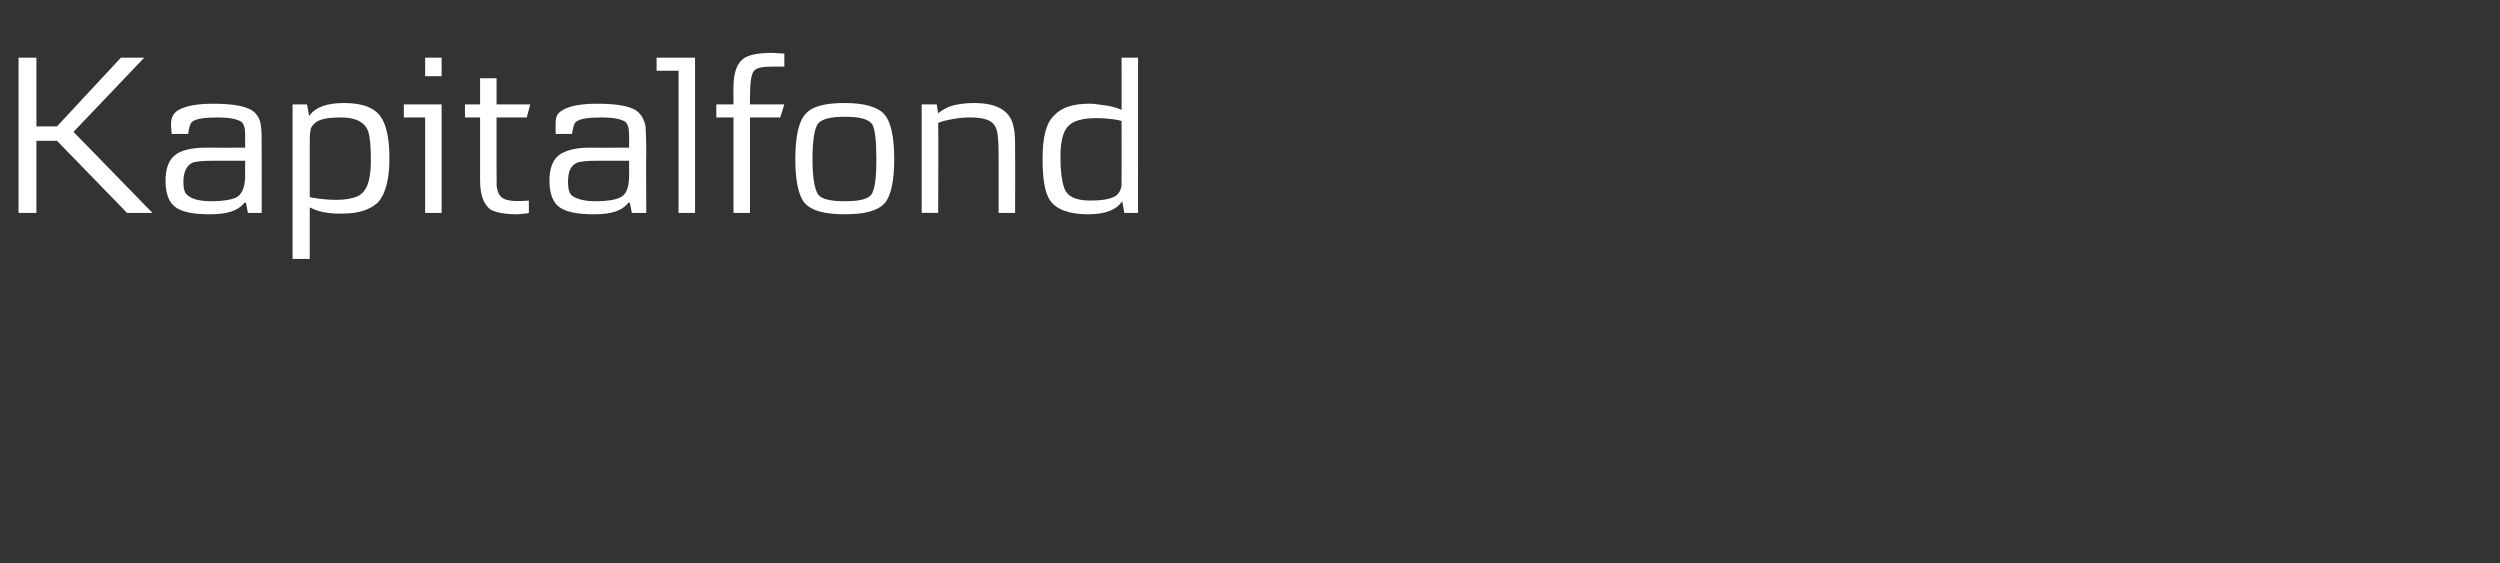 <svg height="82" viewBox="0 0 364 82" width="364" xmlns="http://www.w3.org/2000/svg"><rect x="0" y="0" width="364" height="82" fill="#333333" stroke="none"/><path d="m22.2 31h-3.7l-10.2-10.5h-3v10.5h-2.6v-22.6h2.6v10h3l9.3-10h3.4l-10.3 10.8zm15.9 0h-2l-.3-1.5s-.23.05-.2 0c-.9 1.2-2.6 1.7-5 1.7s-4-.3-5-1-1.5-2-1.5-3.9c0-1.8.5-3.1 1.5-3.8.8-.6 2.3-1 4.2-1 .02.02 5.9 0 5.9 0s-.03-1.75 0-1.7c0-1.2-.2-1.8-.6-2.1-.7-.4-1.8-.6-3.4-.6-2 0-3.3.2-3.8.7-.2.2-.4.8-.5 1.7h-2.4c-.1-.8-.1-1.3-.1-1.5 0-.7.2-1.1.5-1.5.8-.9 2.7-1.4 5.6-1.4 3.1 0 5.2.4 6.1 1.3.5.5.8 1.1.9 2 .1.5.1 1.8.1 3.7.02.03 0 8.9 0 8.9zm-2.4-7.6s-4.31-.01-4.3 0c-1.8 0-2.9.1-3.4.3-.8.4-1.3 1.3-1.3 2.8 0 1 .2 1.7.7 2 .6.5 1.7.8 3.4.8 1.6 0 2.8-.2 3.5-.5.9-.4 1.4-1.5 1.4-3.3-.03 0 0-2.1 0-2.1zm19.3 6.1c-1.2 1.1-2.9 1.6-5.2 1.6-.6 0-1.3 0-2-.1-1-.1-1.9-.4-2.7-.8 0-.01 0 7.5 0 7.5h-2.5v-22.5h2.1s.33 1.7.3 1.7c.9-1.3 2.6-1.9 5.1-1.9 2.7 0 4.5.7 5.4 2.1.8 1.2 1.2 3.2 1.2 6 0 3.1-.6 5.2-1.7 6.4zm-1.4-10.4c-.5-1.3-1.8-2-3.9-2-1.8 0-3 .2-3.7.7-.5.4-.8.8-.8 1.3-.1.4-.1 1-.1 1.9v7.7c.1 0 .3.1.5.1 1.2.2 2.3.3 3.4.3 1.3 0 2.3-.2 3-.5 1.4-.6 2-2.3 2-5.2 0-2-.1-3.4-.4-4.3zm10.7-8h-2.4v-2.7h2.4zm0 19.9h-2.4v-13.9h-3.1v-1.9h5.5zm12.9-15.8-.5 1.9h-4.4v7.7s.03 2.2 0 2.2c.1.8.3 1.3.6 1.6.5.6 1.8.8 4.1.6v1.8c-.2.1-.8.1-1.7.2-1.9 0-3.2-.3-3.9-.7-1-.8-1.5-2.1-1.5-4.3-.01.01 0-9.1 0-9.1h-2.2v-1.9h2.2v-3.8h2.4v3.8zm16.9 15.8h-2.1l-.3-1.5s-.2.05-.2 0c-.9 1.2-2.5 1.7-5 1.7-2.3 0-4-.3-5-1s-1.5-2-1.5-3.9c0-1.8.5-3.1 1.5-3.8.9-.6 2.3-1 4.3-1-.04.02 5.8 0 5.8 0s.01-1.75 0-1.7c0-1.2-.2-1.8-.6-2.1-.7-.4-1.8-.6-3.4-.6-2 0-3.3.2-3.8.7-.2.2-.4.8-.5 1.7h-2.4c0-.8 0-1.3 0-1.5 0-.7.1-1.1.4-1.5.9-.9 2.7-1.4 5.6-1.4 3.2 0 5.2.4 6.1 1.3.5.5.8 1.1 1 2 0 .5.1 1.8.1 3.7-.05.03 0 8.9 0 8.9zm-2.5-7.6s-4.28-.01-4.3 0c-1.7 0-2.9.1-3.3.3-.9.4-1.3 1.3-1.3 2.8 0 1 .2 1.7.6 2 .7.5 1.8.8 3.4.8 1.7 0 2.8-.2 3.5-.5 1-.4 1.4-1.5 1.4-3.3.01 0 0-2.1 0-2.1zm9.6 7.6h-2.4v-20.7h-3.2v-1.9h5.6zm13-21.3c-1.1 0-1.7 0-1.9 0-1.3 0-2.2.2-2.5.6-.4.4-.6 1.7-.6 3.8-.02.04 0 1.1 0 1.1h5l-.6 1.9h-4.4v13.9h-2.4v-13.9h-2.5v-1.9h2.5s-.03-2.45 0-2.5c0-2.1.5-3.5 1.5-4.2.7-.5 2.1-.8 4-.8.7 0 1.3.1 1.9.1zm14.6 19.9c-1 1.1-2.9 1.6-5.8 1.6s-4.8-.5-5.8-1.6c-.9-1-1.4-3.2-1.4-6.4 0-3.3.5-5.6 1.5-6.6.9-1.1 2.8-1.6 5.7-1.6s4.9.6 5.8 1.7c.9 1 1.4 3.2 1.4 6.5 0 3.2-.5 5.4-1.4 6.4zm-1.8-11.5c-.6-.8-1.9-1.1-4-1.1-2 0-3.3.3-3.9 1-.5.7-.8 2.4-.8 5.2 0 2.6.3 4.3.8 5.1.5.7 1.8 1 3.9 1s3.4-.3 3.9-1c.5-.8.7-2.5.7-5.1 0-2.8-.2-4.4-.6-5.1zm20.8 12.9h-2.4s-.01-8.59 0-8.6c0-1.5-.1-2.6-.2-3.1-.1-.6-.3-1-.6-1.3-.5-.6-1.7-.9-3.4-.9-.9 0-1.8.1-2.8.3-.5.1-1.1.2-1.8.5.05-.02 0 13.1 0 13.1h-2.4v-15.8h2.2s.18 1.29.2 1.3c.6-.5 1.2-.8 1.7-1 .9-.3 2.1-.5 3.5-.5 3.5 0 5.4 1.2 5.8 3.6.2.8.2 1.9.2 3.4.03-.04 0 9 0 9zm17.9 0h-2s-.3-1.66-.3-1.7c-.9 1.3-2.5 1.9-5 1.9-2.7 0-4.6-.7-5.5-2-.8-1.2-1.1-3.2-1.1-6.1 0-3.1.5-5.2 1.7-6.3 1.1-1.2 2.8-1.7 5.2-1.7.5 0 1.2.1 1.9.2 1.1.1 2 .4 2.7.7.03.05 0-7.6 0-7.6h2.4zm-2.4-13.4s-.45-.09-.4-.1c-1-.2-2.2-.3-3.4-.3-1.3 0-2.3.2-3 .5-.9.4-1.5 1.1-1.8 2.3-.2.7-.3 1.7-.3 2.9 0 2 .2 3.4.5 4.3.4 1.4 1.7 2 3.8 2 1.8 0 3-.2 3.8-.7.4-.3.7-.8.8-1.5 0-.2 0-.8 0-1.7.03 0 0-7.7 0-7.7z" fill="#fff"/></svg>